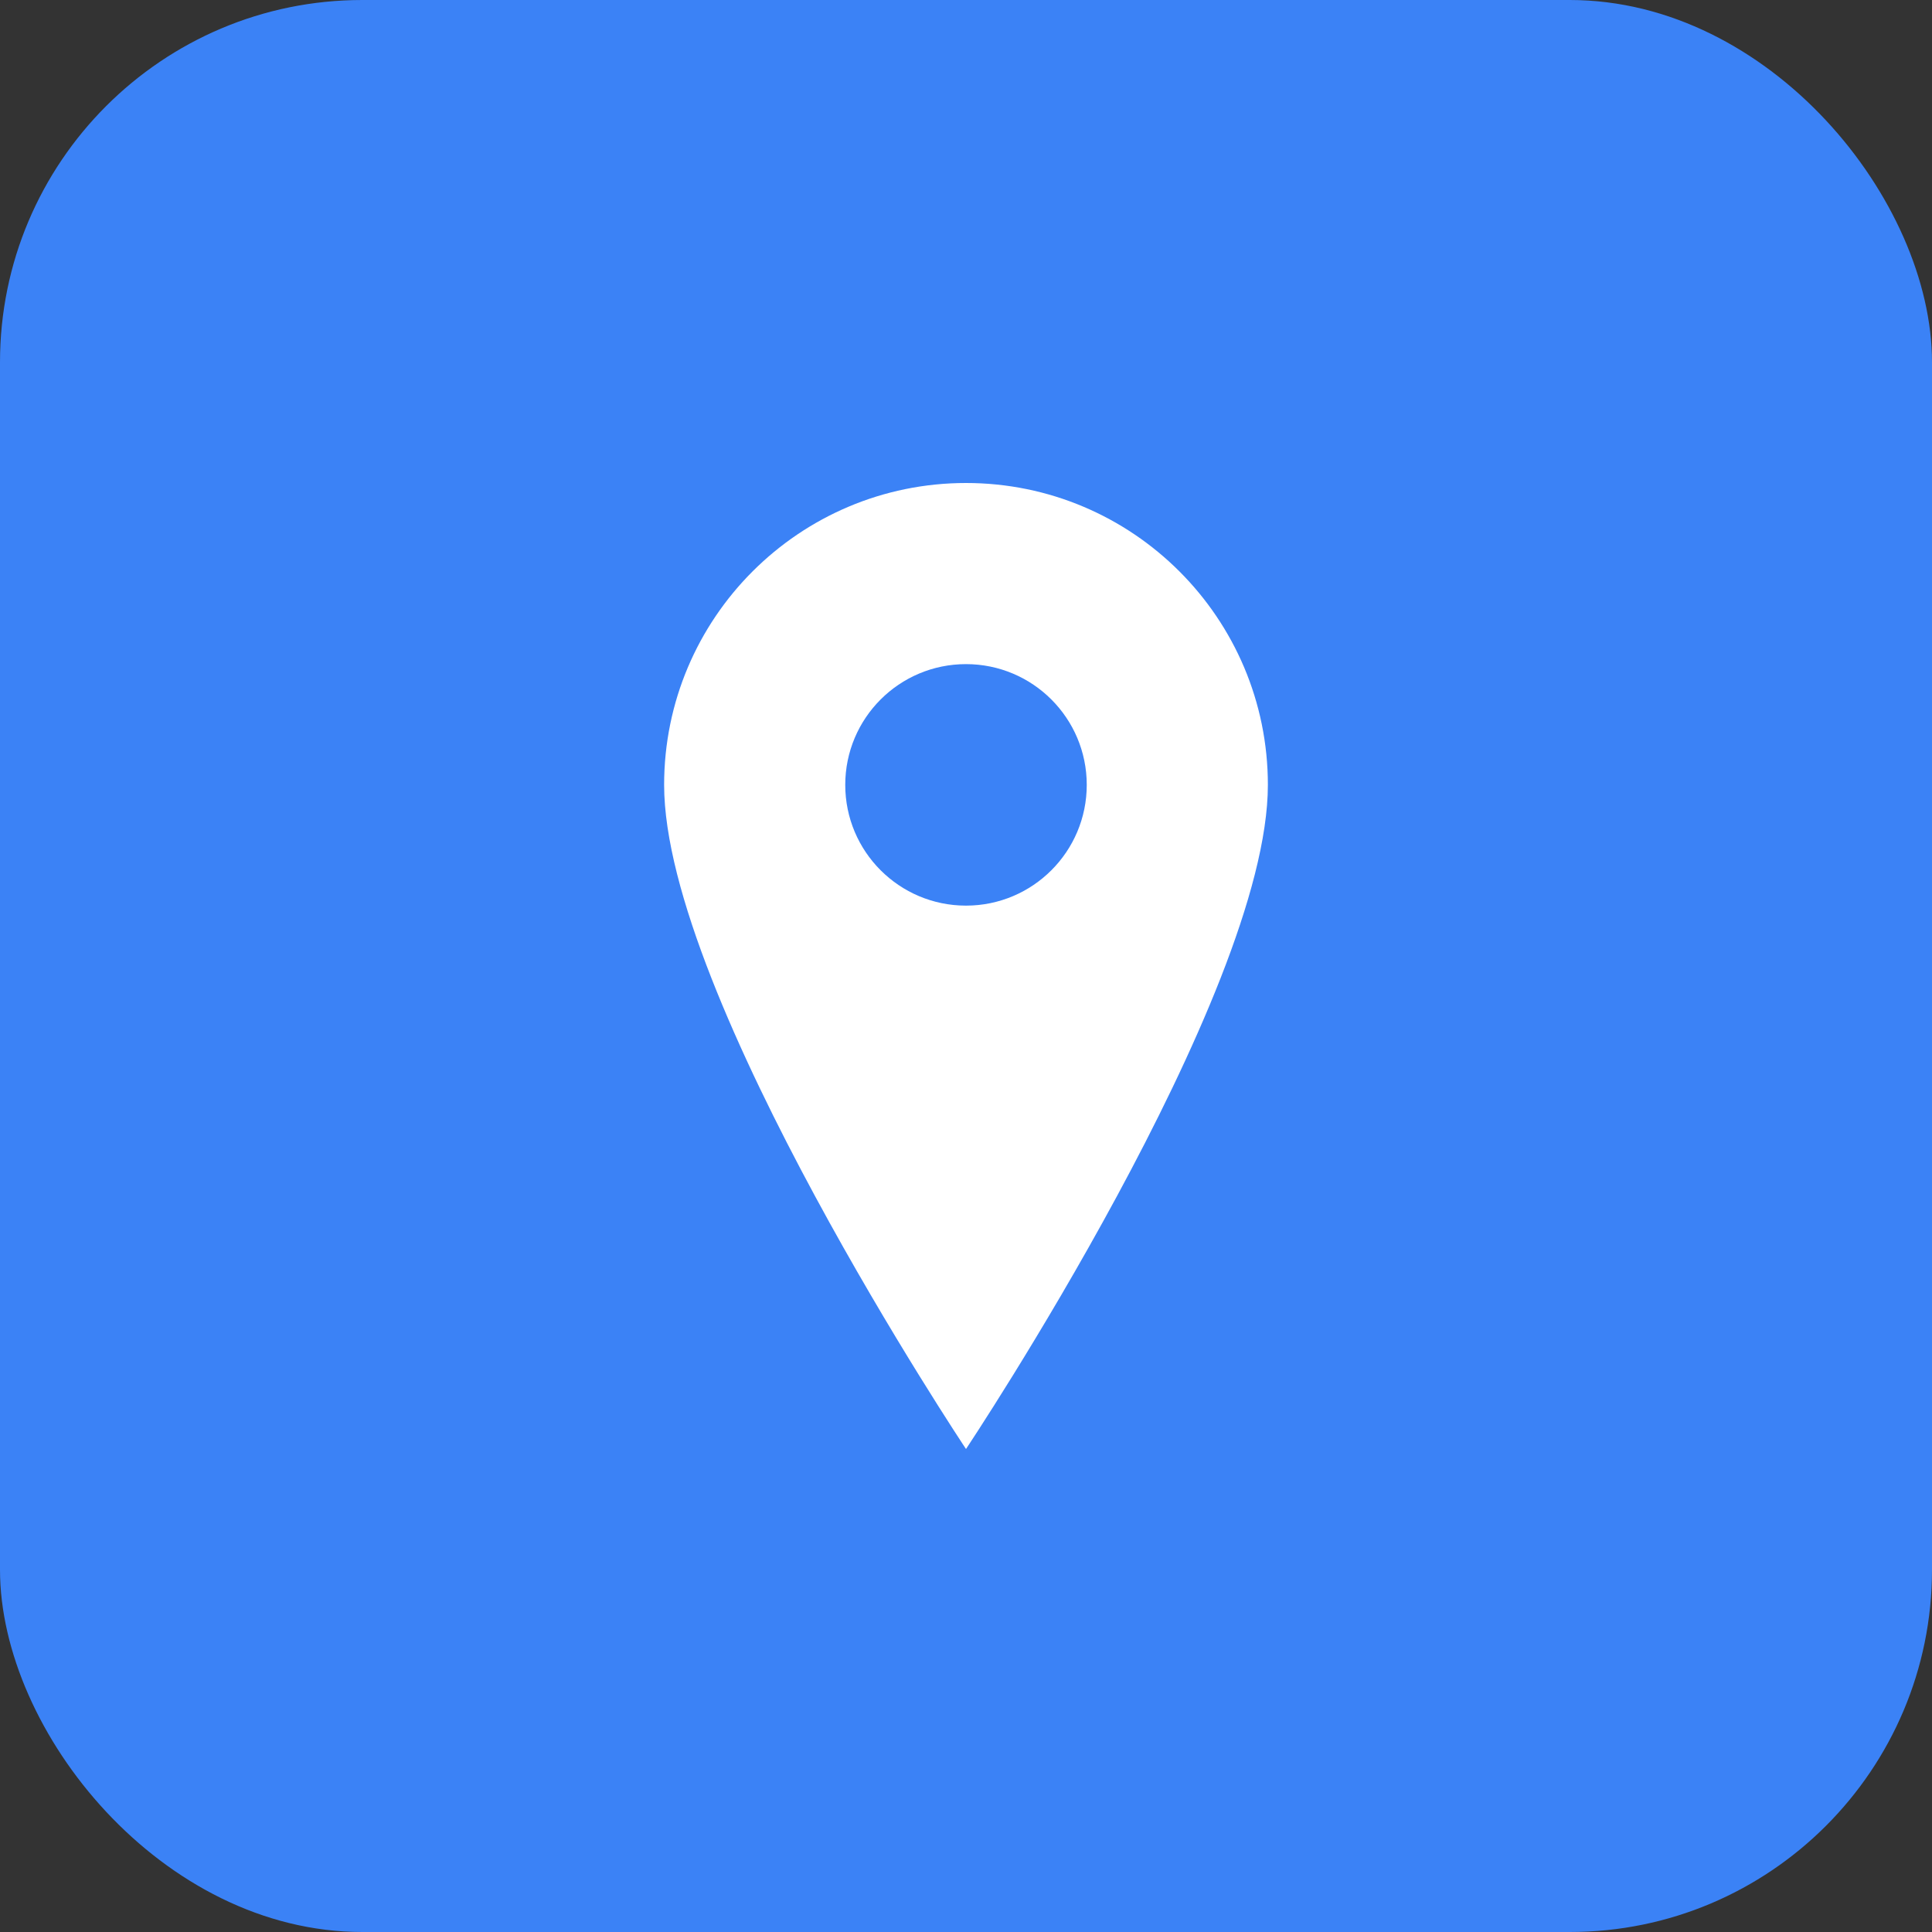<svg width="32" height="32" viewBox="0 0 32 32" fill="none" xmlns="http://www.w3.org/2000/svg">
  <rect x="0" y="0" width="32" height="32" fill="#333333" stroke="none"/>
  <rect width="32" height="32" rx="6" fill="#3B82F6"/>
  <path d="M16 8C13.239 8 11 10.239 11 13C11 16.5 16 24 16 24S21 16.5 21 13C21 10.239 18.761 8 16 8Z" fill="white"/>
  <circle cx="16" cy="13" r="2" fill="#3B82F6"/>
</svg>